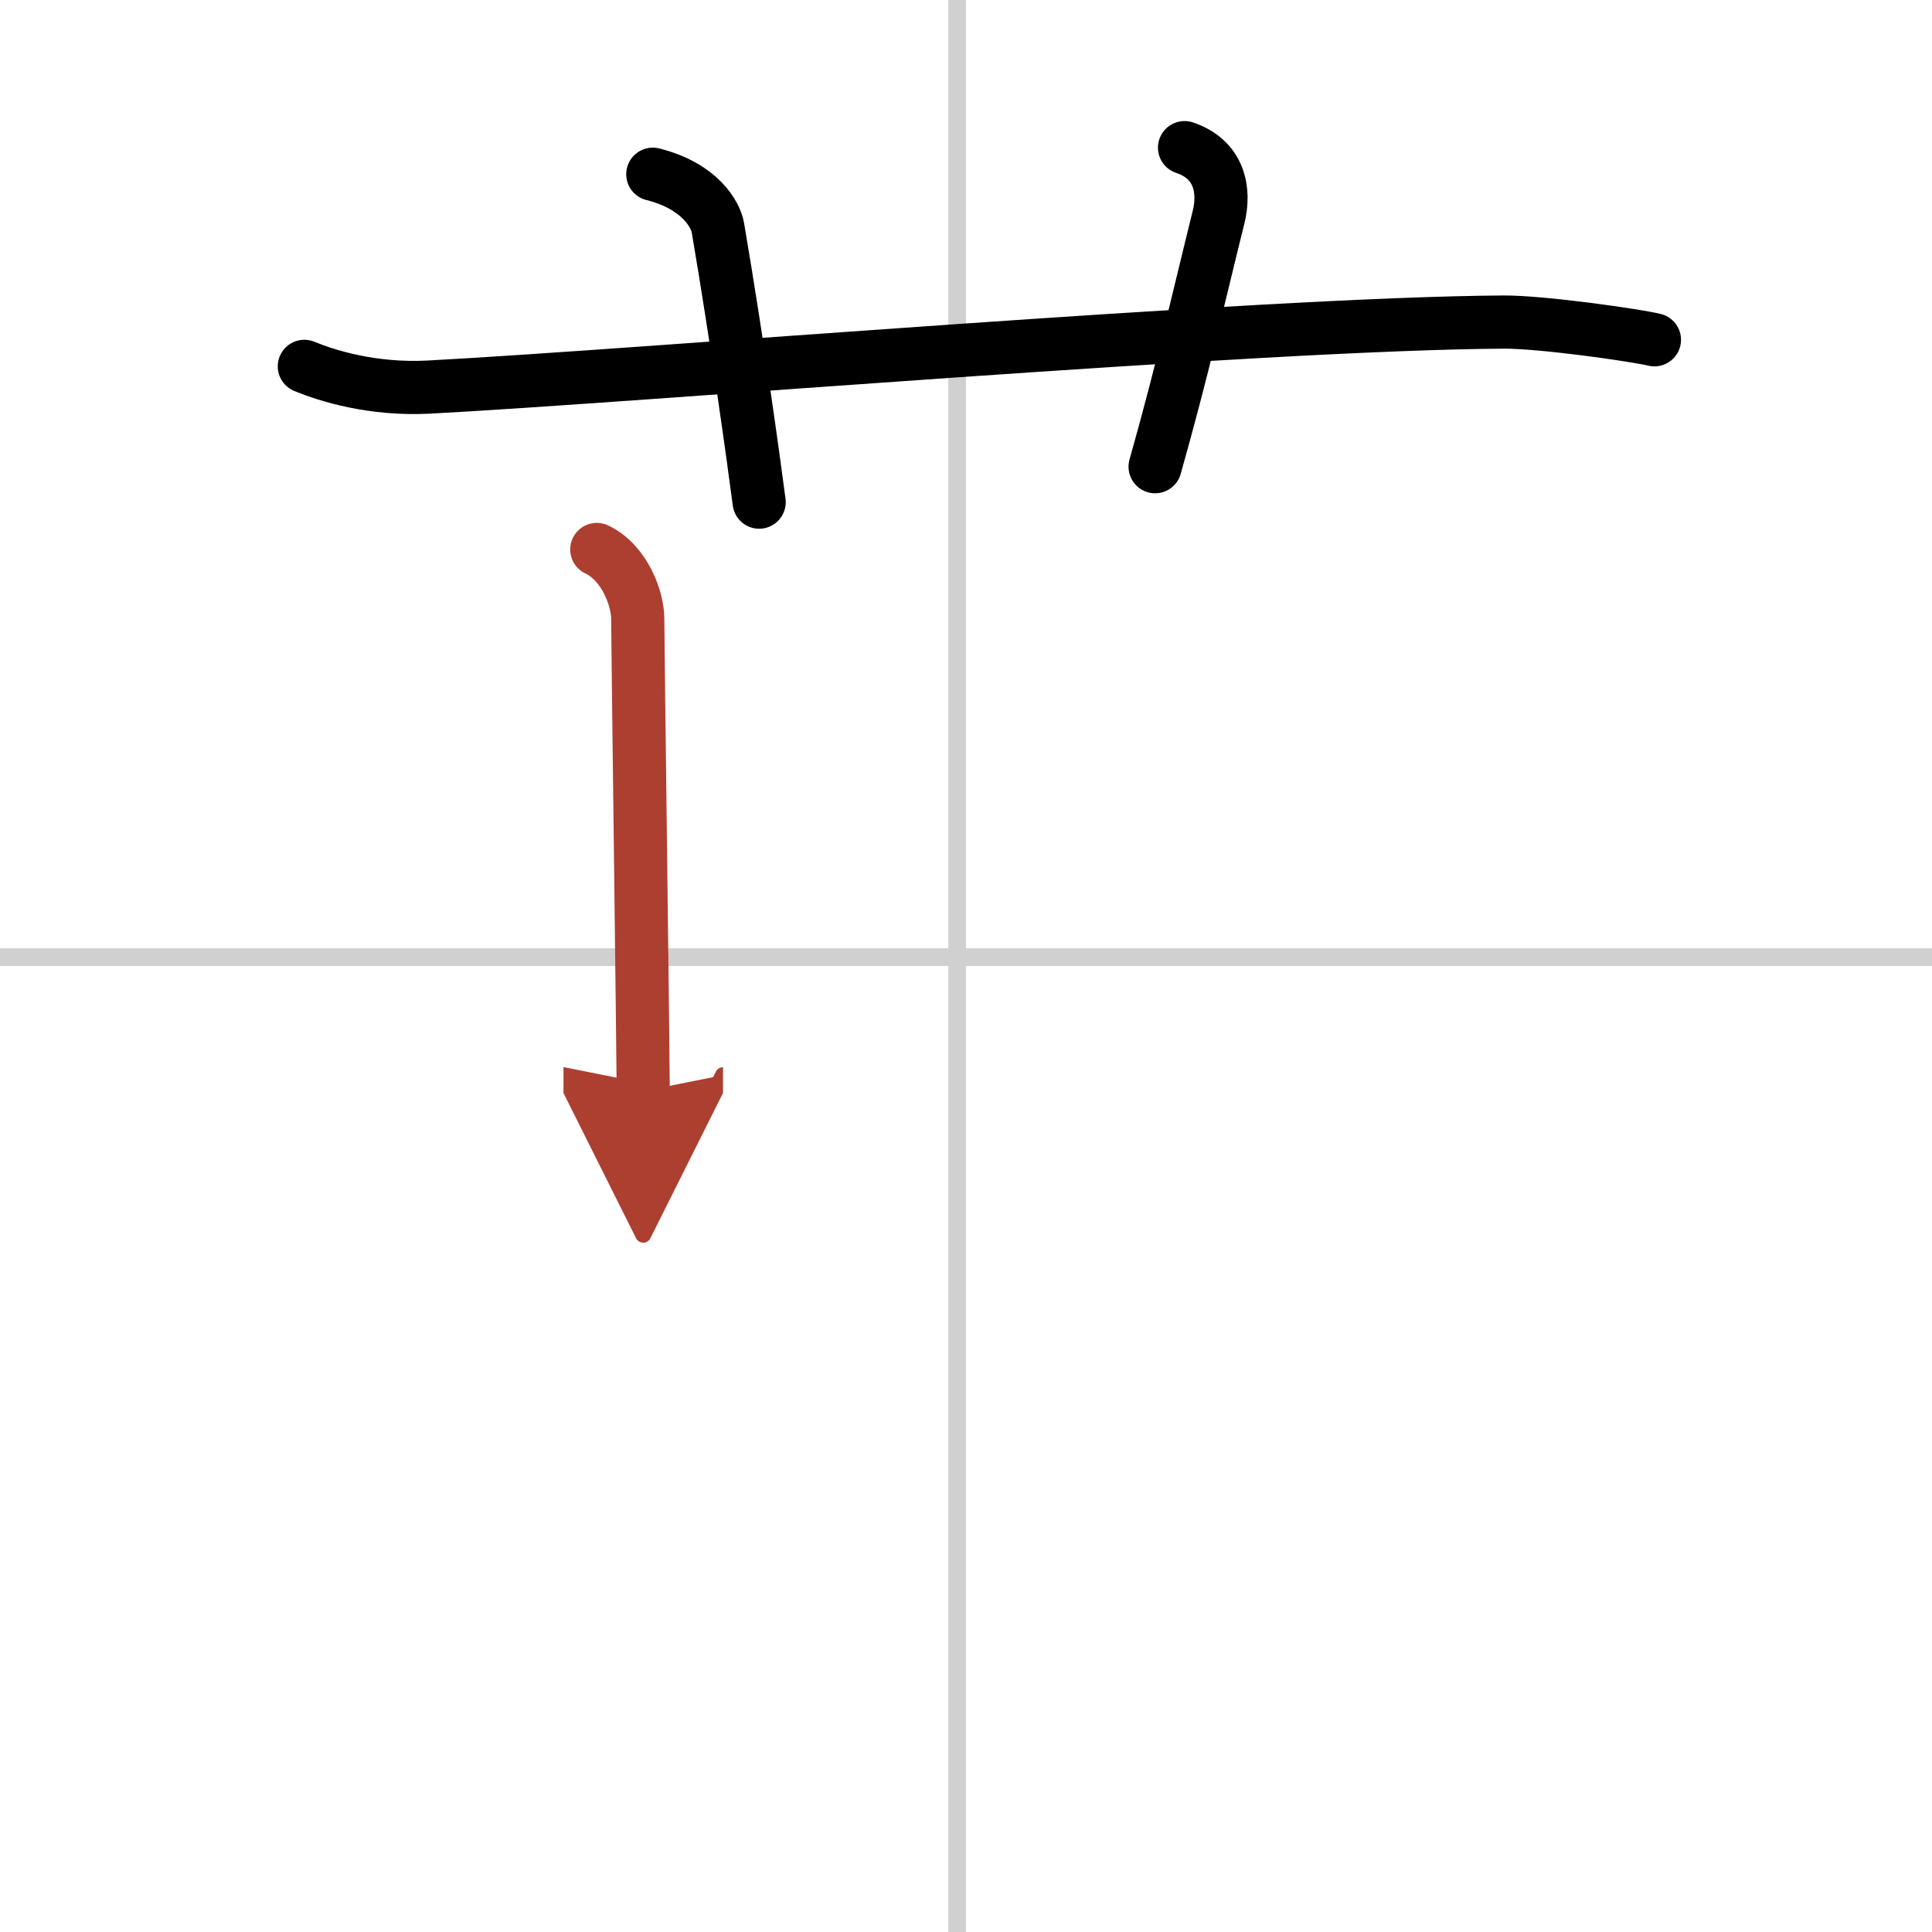 <svg width="400" height="400" viewBox="0 0 109 109" xmlns="http://www.w3.org/2000/svg"><defs><marker id="a" markerWidth="4" orient="auto" refX="1" refY="5" viewBox="0 0 10 10"><polyline points="0 0 10 5 0 10 1 5" fill="#ad3f31" stroke="#ad3f31"/></marker></defs><g fill="none" stroke="#000" stroke-linecap="round" stroke-linejoin="round" stroke-width="3"><rect width="100%" height="100%" fill="#fff" stroke="#fff"/><line x1="54" x2="54" y2="109" stroke="#d0d0d0" stroke-width="1"/><line x2="109" y1="54" y2="54" stroke="#d0d0d0" stroke-width="1"/><path d="m17.17 20.67c1.29 0.53 3.83 1.33 7 1.17 11.92-0.63 46.95-3.59 60.67-3.67 2.16-0.01 7.42 0.74 8.5 1"/><path d="m36.83 9.83c2.67 0.67 3.54 2.28 3.67 3 1.14 6.71 2.01 13.06 2.33 15.5"/><path d="m66.83 8.33c2 0.67 2.29 2.44 1.92 3.92-1.12 4.5-1.96 8.33-3.58 14.08"/><path d="m33.67 31c1.58 0.75 2.31 2.79 2.31 3.91s0.31 24.98 0.31 26.65" marker-end="url(#a)" stroke="#ad3f31"/></g></svg>
